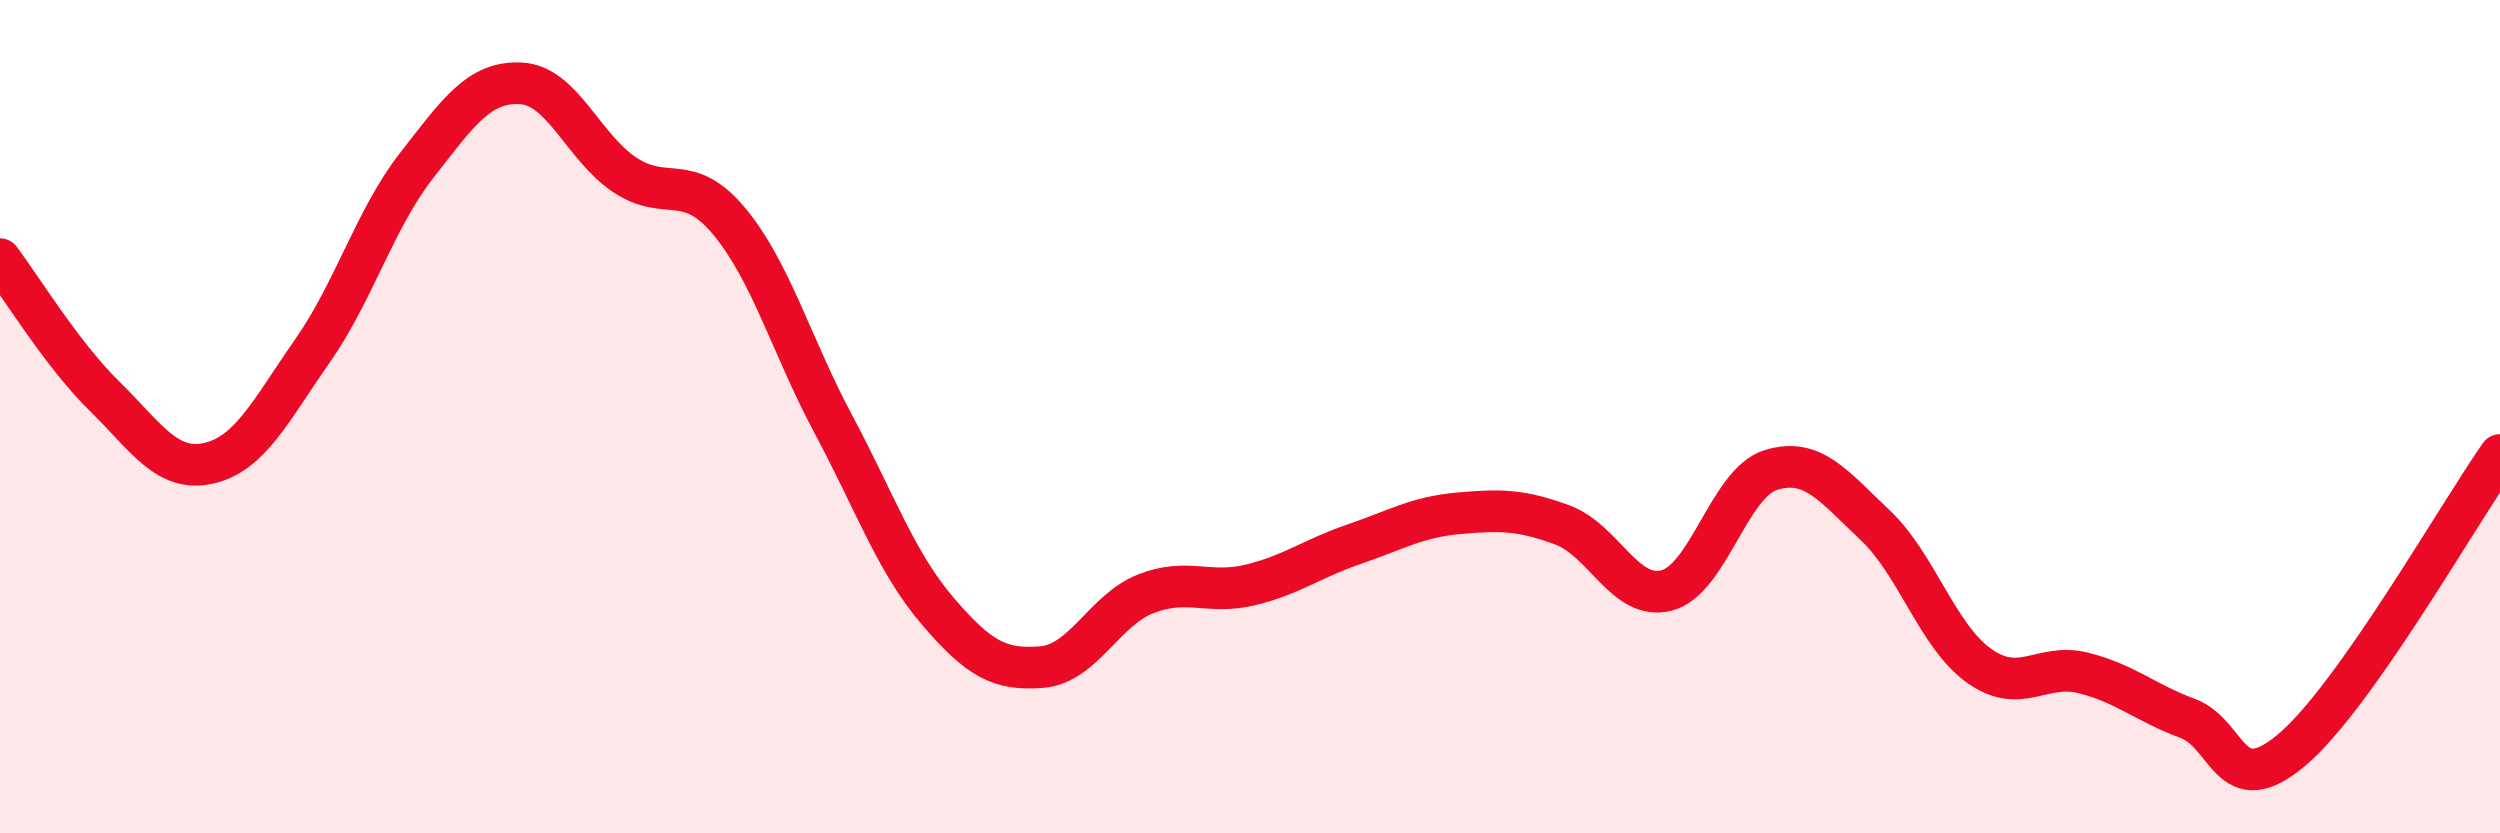 
    <svg width="60" height="20" viewBox="0 0 60 20" xmlns="http://www.w3.org/2000/svg">
      <path
        d="M 0,6.22 C 0.5,6.88 1.5,8.52 2.5,9.5 C 3.5,10.48 4,11.34 5,11.12 C 6,10.9 6.5,9.85 7.5,8.42 C 8.5,6.99 9,5.25 10,3.97 C 11,2.69 11.5,1.95 12.5,2 C 13.5,2.05 14,3.54 15,4.2 C 16,4.86 16.5,4.11 17.5,5.31 C 18.5,6.51 19,8.31 20,10.18 C 21,12.05 21.5,13.49 22.5,14.66 C 23.5,15.83 24,16.09 25,16.01 C 26,15.93 26.5,14.64 27.5,14.25 C 28.5,13.86 29,14.28 30,14.04 C 31,13.8 31.5,13.4 32.5,13.06 C 33.5,12.72 34,12.41 35,12.32 C 36,12.23 36.5,12.23 37.5,12.6 C 38.5,12.97 39,14.43 40,14.17 C 41,13.91 41.5,11.59 42.5,11.28 C 43.5,10.97 44,11.66 45,12.6 C 46,13.54 46.5,15.27 47.5,15.98 C 48.5,16.69 49,15.9 50,16.15 C 51,16.4 51.5,16.87 52.5,17.24 C 53.5,17.61 53.5,19.26 55,18 C 56.5,16.74 59,12.34 60,10.92L60 20L0 20Z"
        fill="#EB0A25"
        opacity="0.1"
        stroke-linecap="round"
        stroke-linejoin="round"
      />
      <path
        d="M 0,6.22 C 0.5,6.88 1.5,8.52 2.5,9.5 C 3.5,10.48 4,11.34 5,11.12 C 6,10.9 6.5,9.85 7.5,8.42 C 8.5,6.99 9,5.25 10,3.97 C 11,2.69 11.5,1.95 12.5,2 C 13.5,2.05 14,3.54 15,4.2 C 16,4.86 16.5,4.11 17.5,5.31 C 18.5,6.51 19,8.31 20,10.18 C 21,12.05 21.5,13.49 22.5,14.66 C 23.5,15.83 24,16.09 25,16.01 C 26,15.93 26.5,14.64 27.5,14.25 C 28.5,13.86 29,14.28 30,14.04 C 31,13.8 31.5,13.4 32.5,13.06 C 33.5,12.72 34,12.41 35,12.32 C 36,12.23 36.5,12.23 37.5,12.6 C 38.5,12.97 39,14.43 40,14.17 C 41,13.91 41.5,11.59 42.5,11.28 C 43.5,10.97 44,11.66 45,12.6 C 46,13.54 46.5,15.27 47.5,15.98 C 48.5,16.69 49,15.9 50,16.15 C 51,16.4 51.5,16.87 52.5,17.24 C 53.5,17.61 53.5,19.26 55,18 C 56.5,16.74 59,12.34 60,10.92"
        stroke="#EB0A25"
        stroke-width="1"
        fill="none"
        stroke-linecap="round"
        stroke-linejoin="round"
      />
    </svg>
  